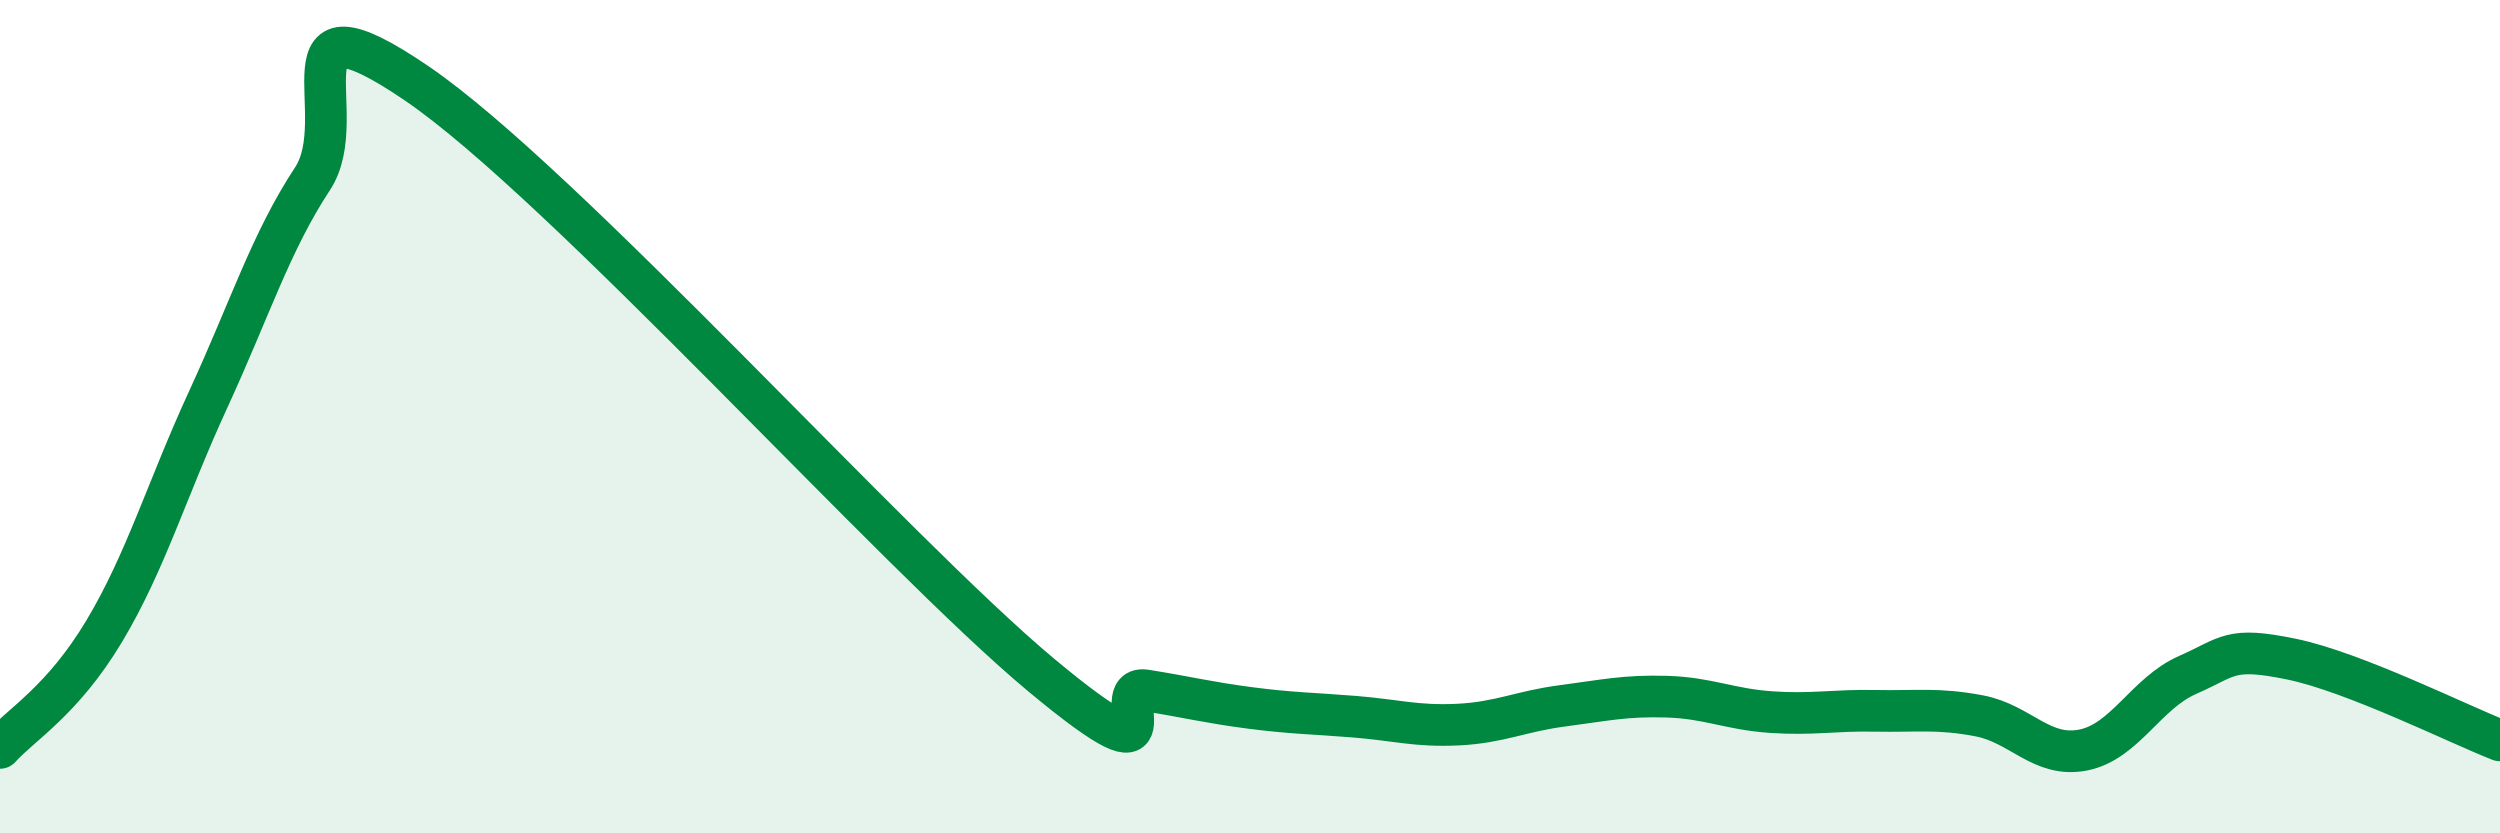 
    <svg width="60" height="20" viewBox="0 0 60 20" xmlns="http://www.w3.org/2000/svg">
      <path
        d="M 0,17.95 C 0.5,17.39 1.5,16.82 2.5,15.15 C 3.5,13.48 4,11.75 5,9.58 C 6,7.41 6.5,5.81 7.5,4.29 C 8.5,2.77 6.5,-0.38 10,2 C 13.5,4.38 21.5,13.3 25,16.21 C 28.5,19.12 26.5,16.41 27.5,16.57 C 28.5,16.73 29,16.86 30,16.99 C 31,17.12 31.5,17.12 32.5,17.2 C 33.5,17.28 34,17.44 35,17.39 C 36,17.34 36.5,17.07 37.5,16.94 C 38.5,16.81 39,16.69 40,16.72 C 41,16.75 41.5,17.02 42.5,17.09 C 43.5,17.16 44,17.04 45,17.06 C 46,17.08 46.5,16.99 47.5,17.18 C 48.5,17.37 49,18.2 50,18 C 51,17.8 51.5,16.64 52.5,16.2 C 53.5,15.76 53.5,15.51 55,15.82 C 56.5,16.13 59,17.38 60,17.77L60 20L0 20Z"
        fill="#008740"
        opacity="0.1"
        stroke-linecap="round"
        stroke-linejoin="round"
      />
      <path
        d="M 0,17.95 C 0.5,17.39 1.5,16.82 2.5,15.15 C 3.5,13.48 4,11.75 5,9.58 C 6,7.41 6.5,5.81 7.5,4.29 C 8.5,2.77 6.5,-0.38 10,2 C 13.5,4.38 21.5,13.3 25,16.21 C 28.5,19.12 26.5,16.41 27.5,16.57 C 28.5,16.73 29,16.86 30,16.99 C 31,17.12 31.5,17.12 32.5,17.2 C 33.5,17.28 34,17.44 35,17.39 C 36,17.34 36.5,17.07 37.5,16.94 C 38.5,16.81 39,16.69 40,16.72 C 41,16.75 41.5,17.02 42.5,17.09 C 43.5,17.16 44,17.04 45,17.06 C 46,17.08 46.5,16.99 47.5,17.18 C 48.5,17.37 49,18.2 50,18 C 51,17.8 51.5,16.64 52.5,16.2 C 53.5,15.76 53.5,15.51 55,15.82 C 56.5,16.13 59,17.38 60,17.77"
        stroke="#008740"
        stroke-width="1"
        fill="none"
        stroke-linecap="round"
        stroke-linejoin="round"
      />
    </svg>
  